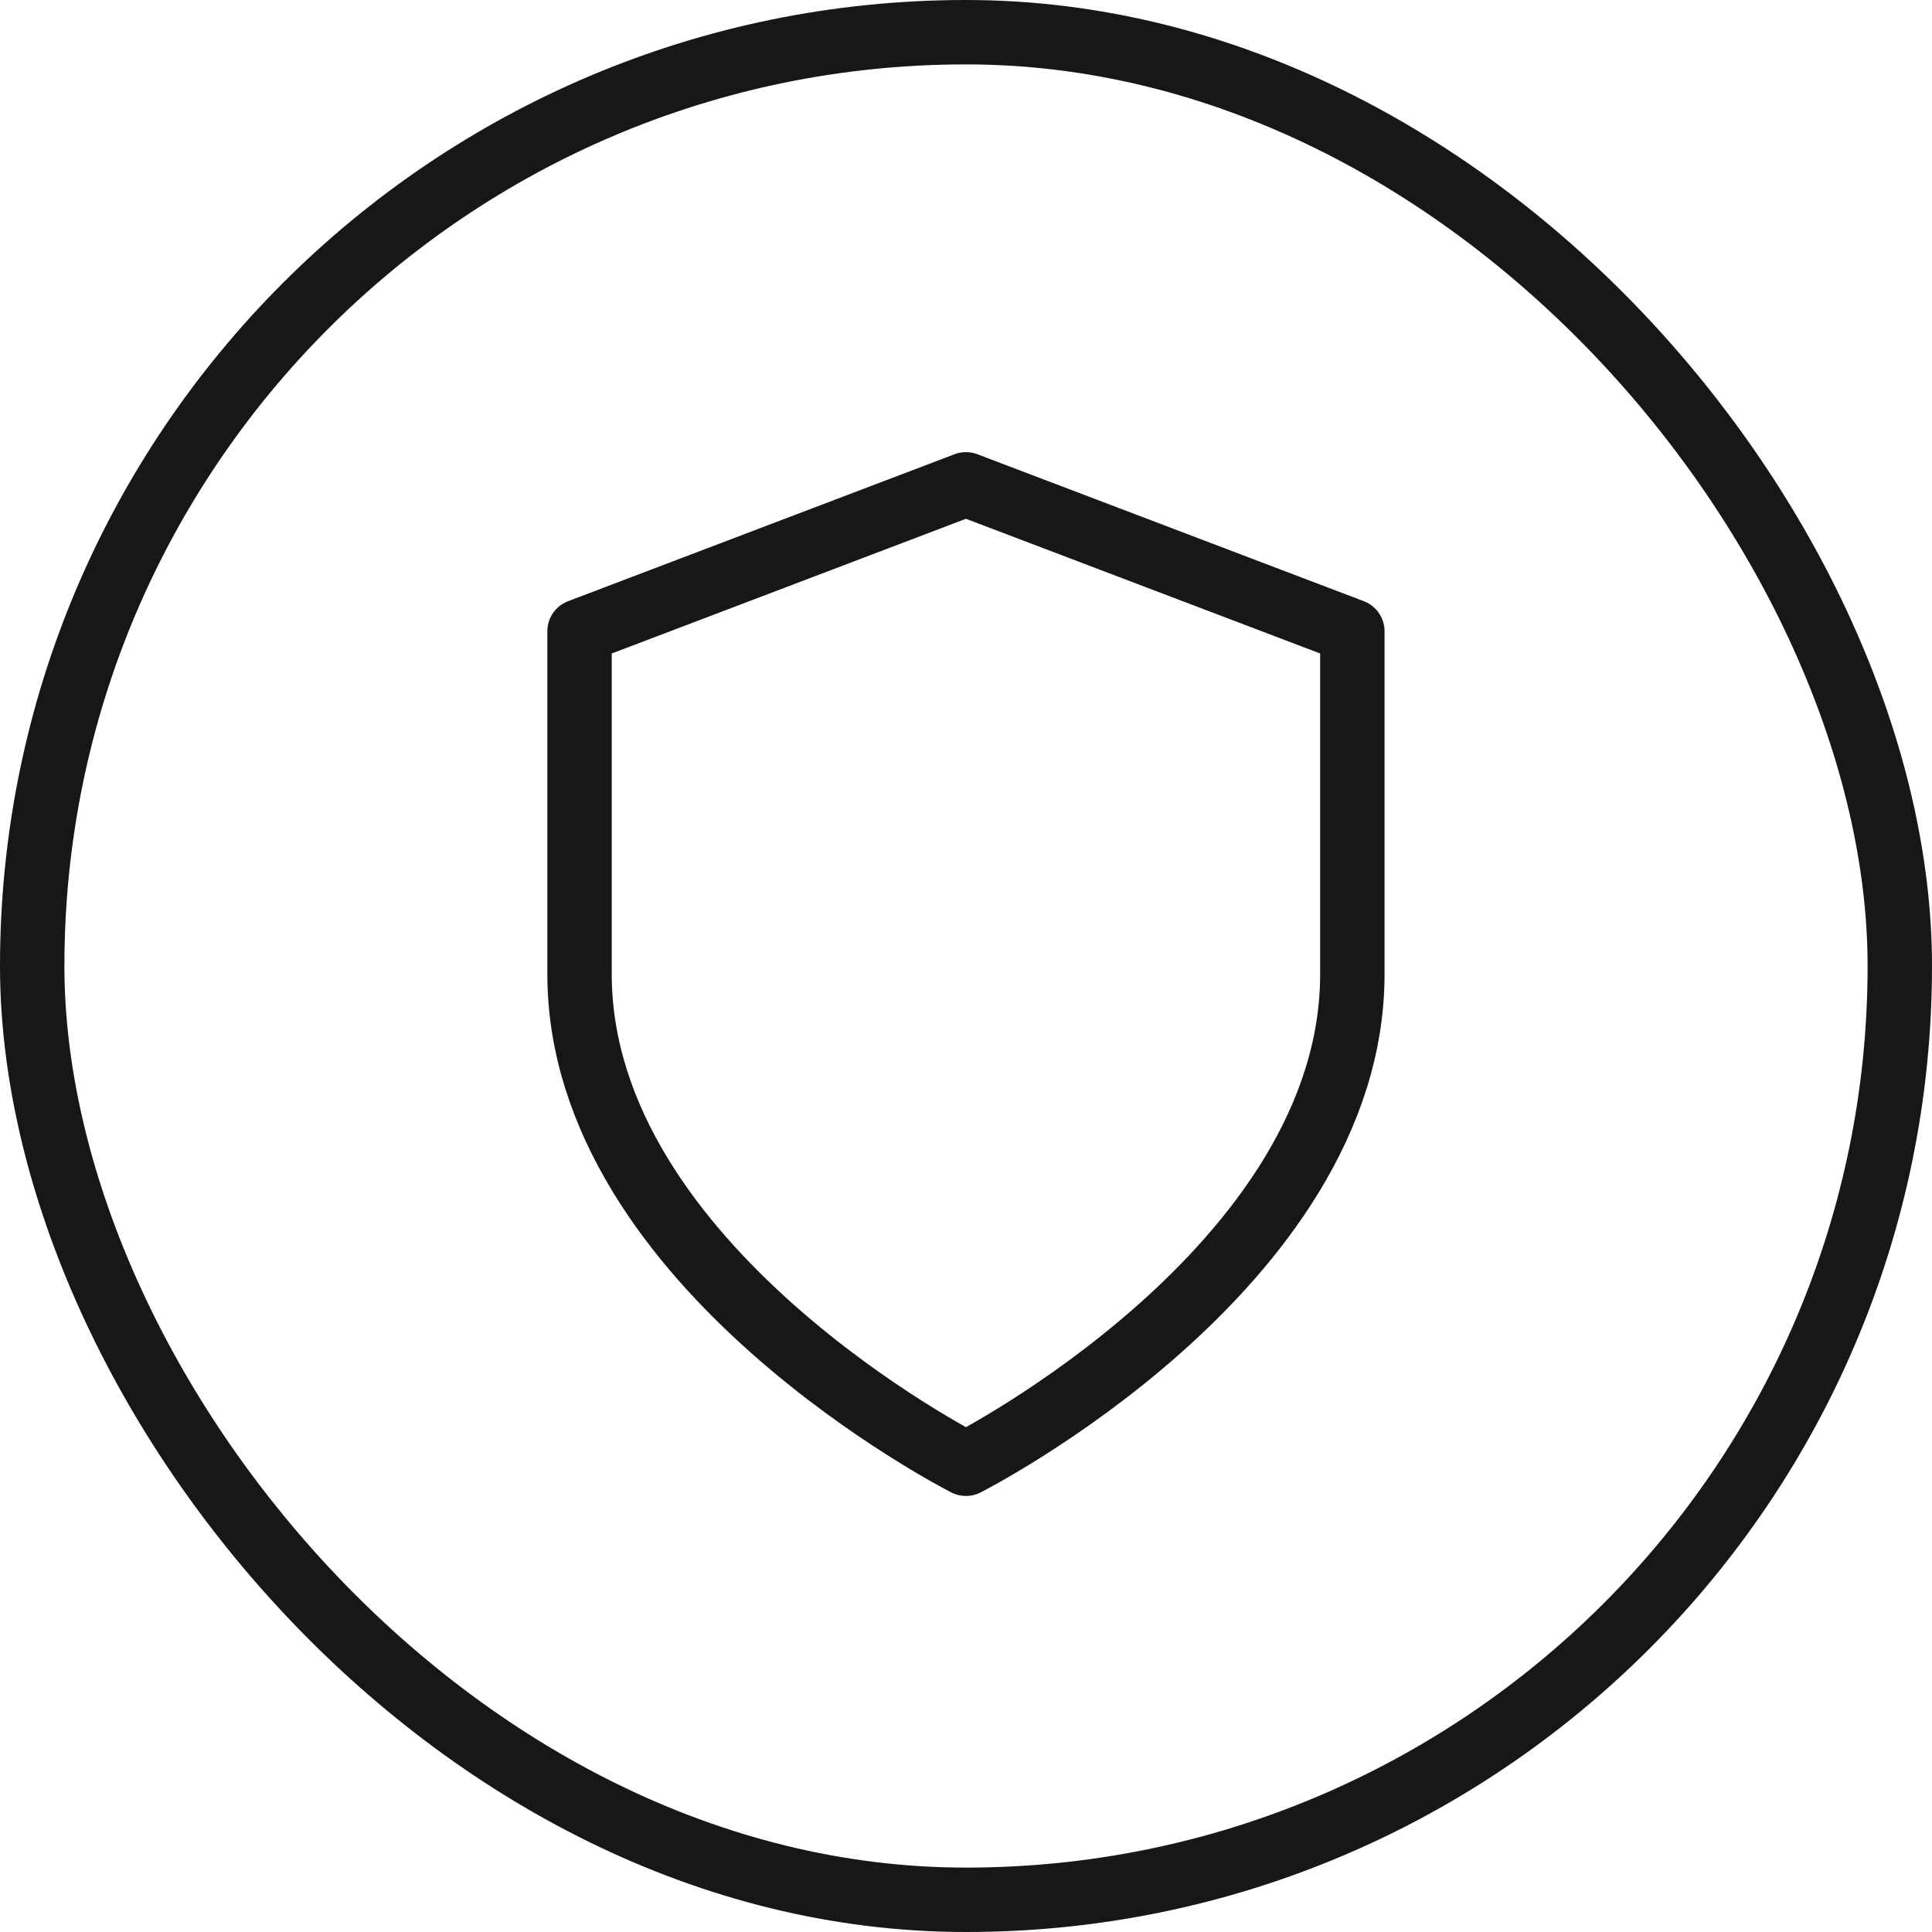 <svg width="36" height="36" viewBox="0 0 36 36" fill="none" xmlns="http://www.w3.org/2000/svg">
<rect x="0.6" y="0.6" width="34.8" height="34.8" rx="17.4" stroke="#161719" stroke-width="1.2"/>
<path d="M17.999 27.275C17.999 27.275 25.199 23.625 25.199 18.15V11.763L17.999 9.025L10.799 11.763V18.15C10.799 23.625 17.999 27.275 17.999 27.275Z" stroke="#161719" stroke-width="1.2" stroke-linecap="round" stroke-linejoin="round"/>
</svg>
